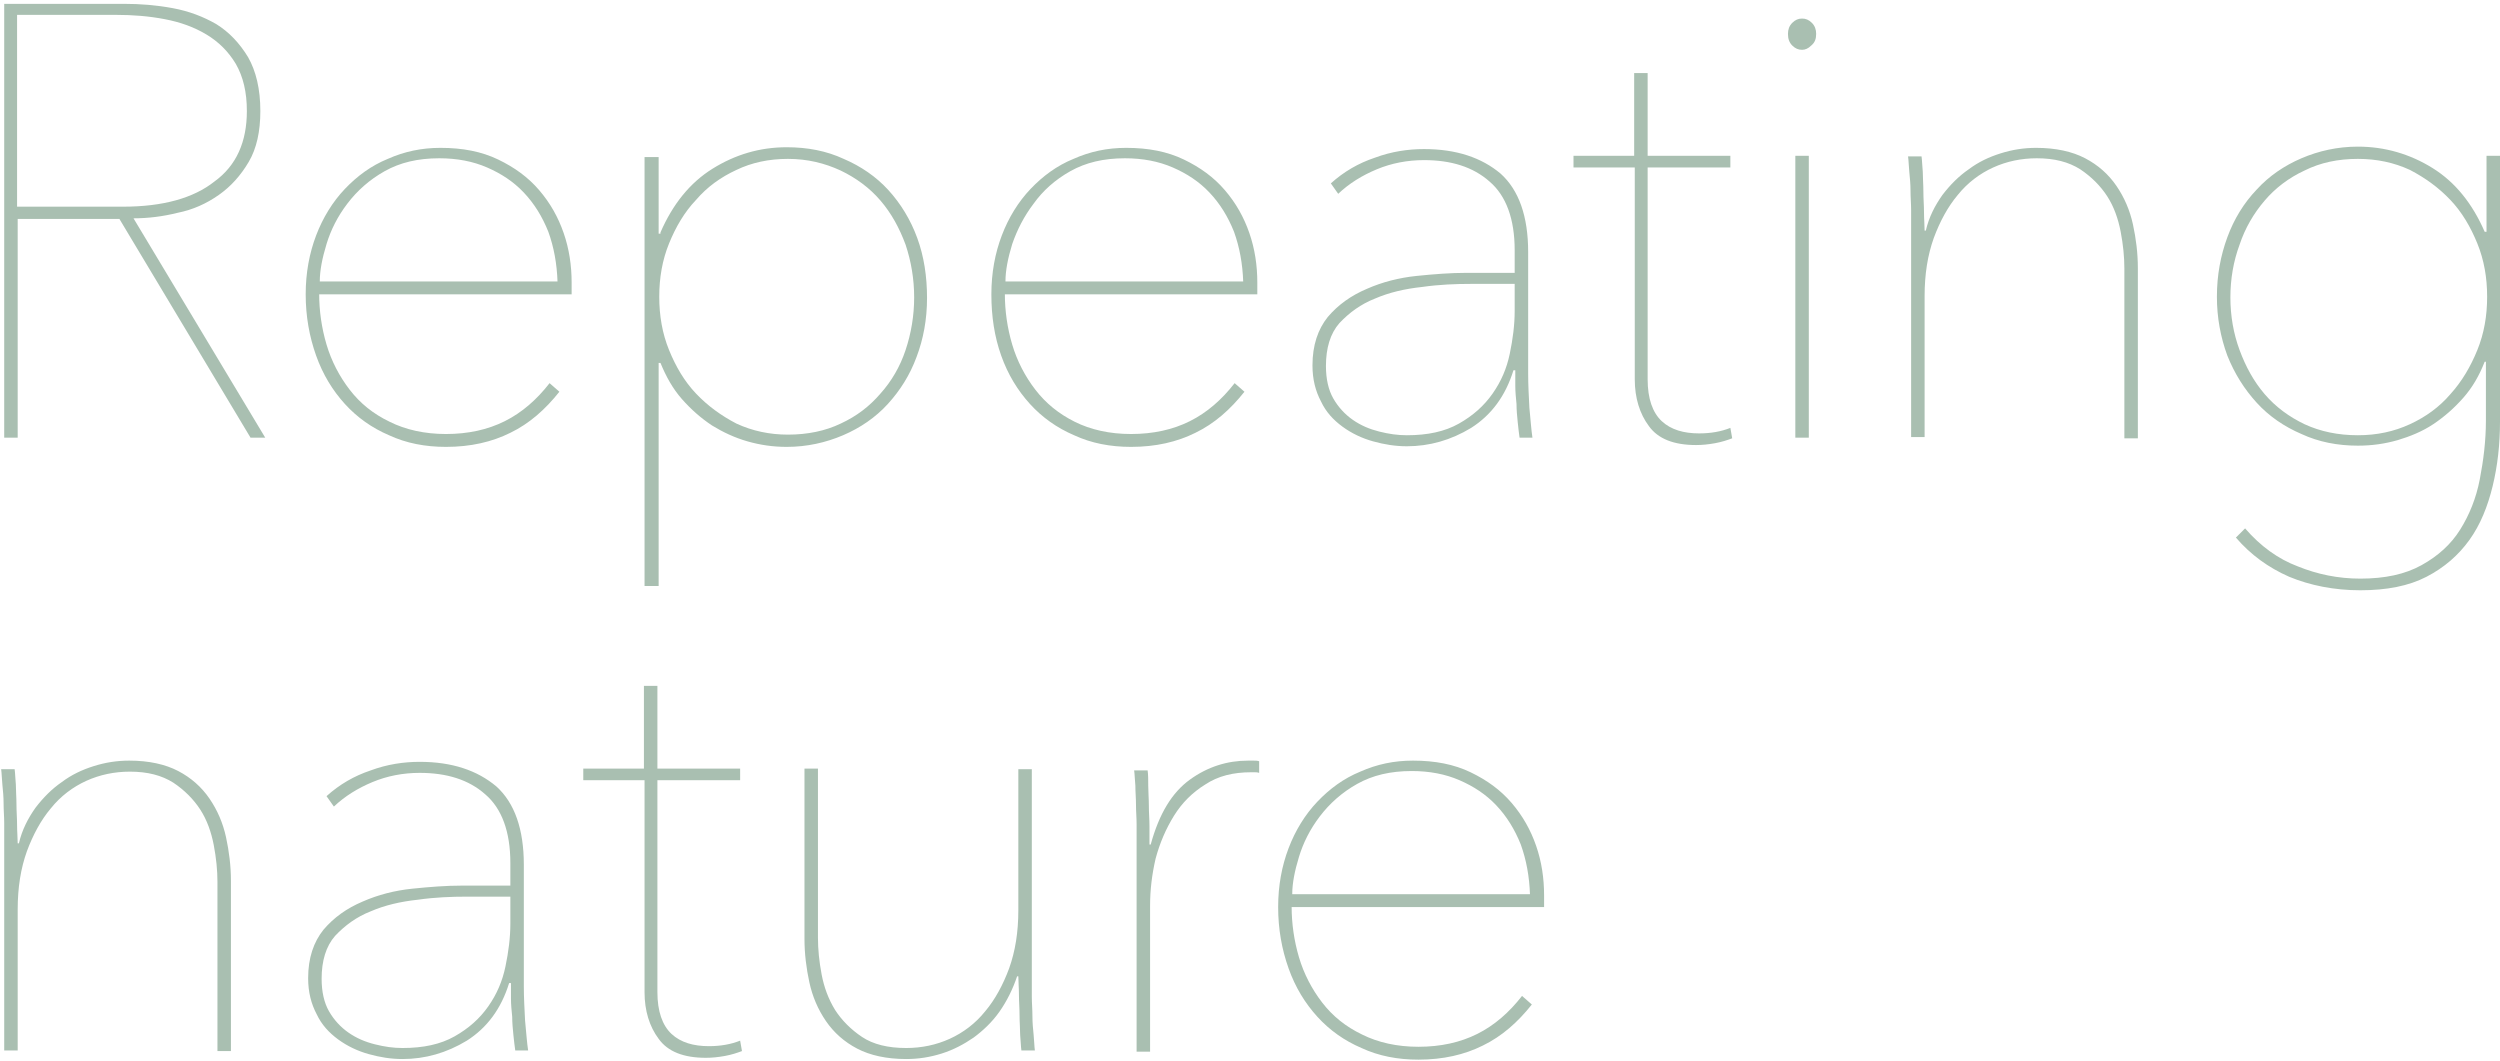 <svg width="311" height="132" viewBox="0 0 311 132" fill="none" xmlns="http://www.w3.org/2000/svg">
<path d="M31.167 54.449L14.854 27.235H2.2V54.449H0.523V0.479H15.464C17.446 0.479 19.428 0.632 21.486 1.013C23.544 1.394 25.297 2.08 26.898 2.995C28.499 3.986 29.795 5.358 30.862 7.111C31.853 8.864 32.387 11.075 32.387 13.819C32.387 16.335 31.929 18.469 30.938 20.146C29.947 21.823 28.728 23.195 27.203 24.262C25.679 25.33 24.002 26.092 22.096 26.473C20.266 26.93 18.437 27.159 16.608 27.159L32.996 54.449H31.167ZM30.71 13.819C30.71 11.456 30.252 9.55 29.337 7.95C28.423 6.425 27.203 5.205 25.679 4.291C24.154 3.376 22.477 2.766 20.495 2.385C18.513 2.004 16.531 1.851 14.473 1.851H2.124V25.711H15.312C20.266 25.711 24.078 24.644 26.67 22.585C29.414 20.604 30.71 17.631 30.71 13.819Z" fill="#A9BFB1"/>
<path d="M39.705 36.535C39.705 38.67 40.01 40.804 40.62 42.862C41.23 44.92 42.221 46.826 43.517 48.503C44.813 50.18 46.413 51.476 48.471 52.467C50.453 53.458 52.817 53.991 55.484 53.991C58.229 53.991 60.668 53.458 62.802 52.391C64.937 51.323 66.766 49.723 68.367 47.664L69.587 48.732C67.834 50.942 65.852 52.696 63.489 53.839C61.202 54.982 58.534 55.592 55.484 55.592C52.893 55.592 50.53 55.135 48.395 54.144C46.261 53.229 44.431 51.933 42.907 50.256C41.382 48.579 40.163 46.597 39.324 44.234C38.486 41.871 38.028 39.356 38.028 36.611C38.028 33.943 38.486 31.504 39.324 29.294C40.163 27.083 41.382 25.101 42.907 23.5C44.431 21.899 46.185 20.604 48.243 19.765C50.301 18.85 52.435 18.393 54.798 18.393C57.543 18.393 59.906 18.85 61.964 19.841C64.022 20.832 65.699 22.052 67.071 23.653C68.443 25.253 69.434 27.007 70.12 28.989C70.806 30.971 71.111 33.029 71.111 35.163V36.611H39.705V36.535ZM69.358 35.087C69.282 32.8 68.901 30.742 68.215 28.836C67.452 26.93 66.461 25.33 65.165 23.958C63.87 22.585 62.345 21.595 60.592 20.832C58.839 20.07 56.857 19.689 54.646 19.689C51.978 19.689 49.767 20.222 47.862 21.29C45.956 22.357 44.431 23.729 43.212 25.33C41.992 26.93 41.154 28.608 40.62 30.361C40.087 32.114 39.782 33.639 39.782 35.011H69.358V35.087Z" fill="#A9BFB1"/>
<path d="M82.163 28.912C83.688 25.406 85.823 22.738 88.643 20.985C91.463 19.231 94.513 18.317 97.867 18.317C100.458 18.317 102.821 18.774 104.956 19.765C107.09 20.68 108.996 21.976 110.52 23.653C112.045 25.33 113.265 27.312 114.103 29.598C114.942 31.885 115.323 34.401 115.323 37.069C115.323 39.737 114.865 42.176 114.027 44.387C113.188 46.673 111.969 48.579 110.444 50.256C108.92 51.933 107.014 53.229 104.879 54.144C102.745 55.059 100.382 55.592 97.867 55.592C96.189 55.592 94.589 55.364 92.988 54.906C91.387 54.449 89.939 53.763 88.567 52.924C87.195 52.01 85.975 50.942 84.832 49.646C83.688 48.35 82.85 46.826 82.163 45.149H81.935V72.896H80.182V19.536H81.935V29.065H82.163V28.912ZM113.722 36.993C113.722 34.706 113.341 32.495 112.655 30.437C111.892 28.379 110.901 26.549 109.529 24.948C108.157 23.348 106.48 22.128 104.575 21.213C102.593 20.299 100.458 19.765 98.019 19.765C95.656 19.765 93.522 20.222 91.616 21.137C89.634 22.052 87.957 23.271 86.585 24.872C85.136 26.397 84.069 28.226 83.231 30.285C82.392 32.343 82.011 34.553 82.011 36.916C82.011 39.279 82.392 41.49 83.231 43.548C84.069 45.606 85.136 47.436 86.585 48.96C88.033 50.485 89.71 51.705 91.616 52.696C93.598 53.61 95.732 54.068 98.019 54.068C100.458 54.068 102.669 53.61 104.575 52.696C106.557 51.781 108.157 50.561 109.529 48.96C110.901 47.436 111.969 45.606 112.655 43.548C113.341 41.49 113.722 39.279 113.722 36.993Z" fill="#A9BFB1"/>
<path d="M125.004 36.535C125.004 38.67 125.309 40.804 125.919 42.862C126.529 44.92 127.52 46.826 128.816 48.503C130.111 50.18 131.712 51.476 133.694 52.467C135.676 53.458 138.039 53.991 140.707 53.991C143.451 53.991 145.891 53.458 148.025 52.391C150.159 51.323 151.989 49.723 153.59 47.664L154.809 48.732C153.056 50.942 151.074 52.696 148.711 53.839C146.424 54.982 143.756 55.592 140.707 55.592C138.115 55.592 135.752 55.135 133.618 54.144C131.484 53.229 129.654 51.933 128.129 50.256C126.605 48.579 125.385 46.597 124.547 44.234C123.708 41.871 123.327 39.356 123.327 36.611C123.327 33.943 123.784 31.504 124.623 29.294C125.461 27.083 126.681 25.101 128.206 23.5C129.73 21.899 131.484 20.604 133.542 19.765C135.6 18.85 137.734 18.393 140.097 18.393C142.841 18.393 145.205 18.85 147.263 19.841C149.321 20.832 150.998 22.052 152.37 23.653C153.742 25.253 154.733 27.007 155.419 28.989C156.105 30.971 156.41 33.029 156.41 35.163V36.611H125.004V36.535ZM154.657 35.087C154.581 32.8 154.199 30.742 153.513 28.836C152.751 26.93 151.76 25.33 150.464 23.958C149.168 22.585 147.644 21.595 145.891 20.832C144.137 20.07 142.155 19.689 139.945 19.689C137.277 19.689 135.066 20.222 133.161 21.29C131.255 22.357 129.73 23.729 128.587 25.33C127.367 26.93 126.529 28.608 125.919 30.361C125.385 32.114 125.08 33.639 125.08 35.011H154.657V35.087Z" fill="#A9BFB1"/>
<path d="M190.103 46.521C190.103 47.817 190.179 49.265 190.255 50.714C190.408 52.238 190.484 53.458 190.636 54.449H189.035C188.959 53.915 188.883 53.305 188.807 52.543C188.731 51.781 188.654 51.019 188.654 50.256C188.578 49.494 188.502 48.732 188.502 47.969C188.502 47.207 188.502 46.597 188.502 46.064H188.273C187.282 49.265 185.529 51.628 183.013 53.229C180.498 54.754 177.83 55.516 175.01 55.516C173.561 55.516 172.189 55.287 170.817 54.906C169.445 54.525 168.149 53.915 167.006 53.077C165.862 52.238 164.947 51.247 164.338 49.951C163.652 48.655 163.271 47.207 163.271 45.454C163.271 42.938 163.957 40.956 165.176 39.432C166.472 37.907 168.073 36.764 170.055 35.925C171.96 35.087 174.019 34.553 176.229 34.325C178.44 34.096 180.498 33.944 182.327 33.944H188.426V31.123C188.426 27.235 187.358 24.339 185.3 22.585C183.242 20.756 180.498 19.918 177.144 19.918C175.086 19.918 173.104 20.299 171.274 21.061C169.445 21.823 167.844 22.814 166.472 24.11L165.557 22.814C167.158 21.366 168.988 20.299 171.046 19.613C173.104 18.85 175.162 18.545 177.144 18.545C181.184 18.545 184.309 19.613 186.672 21.595C188.959 23.653 190.103 26.93 190.103 31.352V46.521ZM188.426 35.316H183.013C181.108 35.316 179.05 35.392 176.915 35.697C174.781 35.925 172.799 36.383 171.046 37.145C169.292 37.831 167.844 38.898 166.624 40.194C165.481 41.49 164.947 43.319 164.947 45.53C164.947 47.131 165.252 48.503 165.862 49.57C166.472 50.637 167.311 51.552 168.302 52.238C169.292 52.924 170.36 53.382 171.579 53.687C172.799 53.991 173.866 54.144 175.01 54.144C177.601 54.144 179.736 53.687 181.489 52.696C183.242 51.705 184.614 50.485 185.681 48.96C186.749 47.436 187.435 45.835 187.816 44.005C188.197 42.176 188.426 40.423 188.426 38.67V35.316Z" fill="#A9BFB1"/>
<path d="M213.352 55.135C212.513 55.287 211.751 55.364 210.989 55.364C208.245 55.364 206.263 54.601 205.119 53C203.976 51.476 203.366 49.494 203.366 47.207V20.832H195.743V19.384H203.29V9.093H204.967V19.384H215.257V20.832H204.967V47.207C204.967 49.57 205.577 51.323 206.72 52.391C207.863 53.458 209.464 53.915 211.37 53.915C212.818 53.915 214.114 53.687 215.257 53.229L215.486 54.525C214.876 54.754 214.19 54.982 213.352 55.135Z" fill="#A9BFB1"/>
<path d="M224.177 6.196C223.72 6.196 223.339 6.044 222.957 5.663C222.576 5.282 222.424 4.824 222.424 4.215C222.424 3.681 222.576 3.224 222.957 2.842C223.339 2.461 223.72 2.309 224.177 2.309C224.634 2.309 225.016 2.461 225.397 2.842C225.778 3.224 225.93 3.681 225.93 4.215C225.93 4.824 225.778 5.282 225.32 5.663C224.939 6.044 224.558 6.196 224.177 6.196ZM223.339 54.449V19.384H225.016V54.449H223.339Z" fill="#A9BFB1"/>
<path d="M241.632 24.262C242.623 22.967 243.69 21.899 244.91 21.061C246.13 20.146 247.425 19.536 248.874 19.079C250.322 18.622 251.77 18.393 253.295 18.393C255.734 18.393 257.792 18.85 259.393 19.689C260.994 20.527 262.29 21.671 263.281 23.119C264.272 24.567 264.958 26.168 265.339 27.921C265.72 29.675 265.949 31.504 265.949 33.334V54.525H264.272V33.41C264.272 31.962 264.119 30.437 263.814 28.836C263.509 27.235 262.976 25.711 262.137 24.415C261.299 23.119 260.155 21.976 258.783 21.061C257.335 20.146 255.582 19.689 253.371 19.689C251.465 19.689 249.636 20.07 247.959 20.832C246.282 21.595 244.757 22.738 243.538 24.262C242.318 25.711 241.327 27.54 240.565 29.599C239.803 31.733 239.421 34.096 239.421 36.84V54.373H237.744V28.226C237.744 27.693 237.744 27.007 237.744 26.168C237.744 25.33 237.668 24.567 237.668 23.729C237.668 22.89 237.592 22.128 237.516 21.366C237.439 20.604 237.44 19.994 237.363 19.46H239.04C239.116 19.994 239.117 20.604 239.193 21.366C239.193 22.128 239.269 22.967 239.269 23.805C239.269 24.72 239.345 25.558 239.345 26.397C239.345 27.235 239.421 27.998 239.421 28.684H239.574C239.955 27.007 240.717 25.558 241.632 24.262Z" fill="#A9BFB1"/>
<path d="M309.323 44.996H309.095C308.409 46.75 307.57 48.198 306.427 49.494C305.283 50.79 304.064 51.857 302.692 52.772C301.32 53.687 299.795 54.296 298.27 54.754C296.67 55.211 295.069 55.44 293.316 55.44C290.8 55.44 288.437 54.982 286.303 53.991C284.168 53.077 282.263 51.781 280.738 50.104C279.213 48.427 277.994 46.521 277.079 44.234C276.241 41.947 275.783 39.508 275.783 36.916C275.783 34.248 276.241 31.809 277.079 29.522C277.918 27.235 279.137 25.253 280.738 23.576C282.263 21.899 284.168 20.604 286.303 19.689C288.437 18.774 290.8 18.241 293.316 18.241C296.67 18.241 299.795 19.155 302.615 20.909C305.436 22.662 307.57 25.33 309.095 28.836H309.323V19.384H311V52.467C311 55.287 310.696 57.955 310.086 60.471C309.476 62.986 308.561 65.273 307.189 67.179C305.817 69.085 304.064 70.609 301.853 71.752C299.643 72.896 296.898 73.43 293.621 73.43C290.343 73.43 287.37 72.82 284.778 71.752C282.186 70.609 279.976 69.008 278.146 66.874L279.29 65.731C281.195 67.941 283.406 69.542 285.845 70.457C288.285 71.448 290.876 71.981 293.621 71.981C296.67 71.981 299.185 71.448 301.243 70.304C303.302 69.161 304.902 67.712 306.046 65.883C307.189 64.053 308.028 61.995 308.485 59.632C308.942 57.269 309.247 54.83 309.247 52.314V44.996H309.323ZM277.46 36.993C277.46 39.279 277.841 41.49 278.604 43.548C279.366 45.606 280.357 47.436 281.729 49.037C283.101 50.637 284.778 51.857 286.684 52.772C288.666 53.687 290.876 54.144 293.316 54.144C295.679 54.144 297.813 53.687 299.795 52.772C301.777 51.857 303.454 50.637 304.826 49.037C306.274 47.436 307.342 45.606 308.18 43.548C309.019 41.49 309.4 39.279 309.4 36.916C309.4 34.553 309.019 32.343 308.18 30.285C307.342 28.226 306.274 26.397 304.826 24.872C303.378 23.348 301.701 22.128 299.795 21.137C297.813 20.222 295.679 19.765 293.316 19.765C290.876 19.765 288.666 20.222 286.684 21.213C284.702 22.128 283.025 23.424 281.729 24.948C280.357 26.549 279.29 28.379 278.604 30.437C277.841 32.495 277.46 34.706 277.46 36.993Z" fill="#A9BFB1"/>
<path d="M4.411 100.49C5.402 99.195 6.469 98.127 7.689 97.289C8.909 96.374 10.205 95.764 11.653 95.307C13.101 94.85 14.55 94.621 16.074 94.621C18.513 94.621 20.572 95.078 22.172 95.917C23.773 96.755 25.069 97.899 26.06 99.347C27.051 100.795 27.737 102.396 28.118 104.149C28.499 105.903 28.728 107.732 28.728 109.562V130.753H27.051V109.714C27.051 108.266 26.898 106.741 26.594 105.14C26.289 103.54 25.755 102.015 24.917 100.719C24.078 99.423 22.935 98.28 21.563 97.365C20.114 96.45 18.361 95.993 16.15 95.993C14.245 95.993 12.415 96.374 10.738 97.136C9.061 97.899 7.537 99.042 6.317 100.567C5.097 102.015 4.106 103.844 3.344 105.903C2.582 108.037 2.201 110.4 2.201 113.144V130.677H0.524V104.454C0.524 103.921 0.524 103.235 0.524 102.396C0.524 101.558 0.447 100.795 0.447 99.957C0.447 99.118 0.371 98.356 0.295 97.594C0.219 96.832 0.219 96.222 0.143 95.688H1.82C1.896 96.222 1.896 96.832 1.972 97.594C1.972 98.356 2.048 99.195 2.048 100.033C2.048 100.948 2.124 101.786 2.124 102.625C2.124 103.463 2.201 104.226 2.201 104.912H2.353C2.734 103.235 3.497 101.786 4.411 100.49Z" fill="#A9BFB1"/>
<path d="M65.165 122.749C65.165 124.045 65.242 125.493 65.318 126.942C65.47 128.466 65.546 129.686 65.699 130.677H64.098C64.022 130.143 63.946 129.533 63.869 128.771C63.793 128.009 63.717 127.246 63.717 126.484C63.641 125.722 63.564 124.96 63.564 124.197C63.564 123.435 63.564 122.825 63.564 122.292H63.336C62.345 125.493 60.592 127.856 58.076 129.457C55.56 130.982 52.893 131.744 50.072 131.744C48.624 131.744 47.252 131.515 45.88 131.134C44.508 130.753 43.212 130.143 42.068 129.305C40.925 128.466 40.01 127.475 39.4 126.179C38.714 124.883 38.333 123.435 38.333 121.682C38.333 119.166 39.019 117.184 40.239 115.66C41.535 114.135 43.135 112.992 45.117 112.153C47.023 111.315 49.081 110.781 51.292 110.552C53.502 110.324 55.56 110.171 57.39 110.171H63.488V107.351C63.488 103.463 62.421 100.567 60.363 98.813C58.305 96.984 55.56 96.145 52.206 96.145C50.148 96.145 48.166 96.527 46.337 97.289C44.508 98.051 42.907 99.042 41.535 100.338L40.62 99.042C42.221 97.594 44.05 96.527 46.108 95.841C48.166 95.078 50.224 94.773 52.206 94.773C56.246 94.773 59.372 95.841 61.735 97.822C64.022 99.881 65.165 103.158 65.165 107.58V122.749ZM63.488 111.543H58.076C56.17 111.543 54.112 111.62 51.978 111.925C49.843 112.153 47.861 112.611 46.108 113.373C44.355 114.059 42.907 115.126 41.687 116.422C40.544 117.718 40.01 119.547 40.01 121.758C40.01 123.359 40.315 124.731 40.925 125.798C41.535 126.865 42.373 127.78 43.364 128.466C44.355 129.152 45.422 129.609 46.642 129.914C47.861 130.219 48.929 130.372 50.072 130.372C52.664 130.372 54.798 129.914 56.551 128.923C58.305 127.932 59.677 126.713 60.744 125.188C61.811 123.664 62.497 122.063 62.878 120.233C63.26 118.404 63.488 116.651 63.488 114.897V111.543Z" fill="#A9BFB1"/>
<path d="M90.167 131.363C89.329 131.515 88.567 131.591 87.804 131.591C85.06 131.591 83.078 130.829 81.935 129.228C80.791 127.704 80.181 125.722 80.181 123.435V97.06H72.559V95.612H80.105V85.321H81.782V95.612H92.073V97.06H81.782V123.435C81.782 125.798 82.392 127.551 83.535 128.619C84.679 129.686 86.28 130.143 88.185 130.143C89.634 130.143 90.93 129.914 92.073 129.457L92.302 130.753C91.692 130.982 91.006 131.21 90.167 131.363Z" fill="#A9BFB1"/>
<path d="M124.318 125.874C123.403 127.17 122.259 128.237 121.116 129.076C119.896 129.914 118.601 130.6 117.152 131.058C115.704 131.515 114.256 131.744 112.731 131.744C110.292 131.744 108.234 131.286 106.633 130.448C105.032 129.609 103.736 128.466 102.745 127.018C101.754 125.569 101.068 123.969 100.687 122.215C100.306 120.462 100.077 118.633 100.077 116.803V95.612H101.754V116.651C101.754 118.099 101.907 119.624 102.211 121.224C102.516 122.825 103.05 124.274 103.889 125.646C104.727 126.941 105.87 128.085 107.243 129C108.615 129.914 110.444 130.372 112.731 130.372C114.637 130.372 116.466 129.991 118.143 129.228C119.82 128.466 121.345 127.323 122.564 125.798C123.784 124.35 124.775 122.52 125.537 120.462C126.3 118.328 126.681 115.965 126.681 113.22V95.688H128.358V121.91C128.358 122.444 128.358 123.13 128.358 123.969C128.358 124.807 128.434 125.569 128.434 126.408C128.434 127.246 128.51 128.009 128.586 128.771C128.663 129.533 128.663 130.143 128.739 130.677H127.062C126.986 130.143 126.986 129.533 126.909 128.771C126.909 128.009 126.833 127.17 126.833 126.332C126.833 125.417 126.757 124.578 126.757 123.74C126.757 122.901 126.681 122.139 126.681 121.453H126.528C125.995 123.054 125.232 124.578 124.318 125.874Z" fill="#A9BFB1"/>
<path d="M148.025 96.984C150.235 95.383 152.675 94.621 155.266 94.621C155.495 94.621 155.724 94.621 155.952 94.621C156.181 94.621 156.41 94.621 156.638 94.697V96.145C156.41 96.069 156.257 96.069 156.029 96.069C155.876 96.069 155.724 96.069 155.647 96.069C153.437 96.069 151.531 96.526 149.93 97.594C148.33 98.585 147.034 99.881 146.043 101.481C145.052 103.082 144.289 104.835 143.756 106.817C143.299 108.799 143.07 110.705 143.07 112.687V130.829H141.393V104.607C141.393 104.073 141.393 103.387 141.393 102.549C141.393 101.71 141.317 100.948 141.317 100.109C141.317 99.271 141.24 98.508 141.24 97.746C141.164 96.984 141.164 96.374 141.088 95.841H142.765C142.841 96.374 142.841 96.984 142.841 97.746C142.841 98.508 142.917 99.347 142.917 100.185C142.917 101.1 142.994 101.939 142.994 102.777C142.994 103.616 142.994 104.378 142.994 105.064H143.146C144.213 101.176 145.814 98.585 148.025 96.984Z" fill="#A9BFB1"/>
<path d="M160.679 112.763C160.679 114.897 160.984 117.032 161.594 119.09C162.204 121.148 163.195 123.054 164.49 124.731C165.786 126.408 167.387 127.704 169.445 128.695C171.427 129.686 173.79 130.219 176.458 130.219C179.202 130.219 181.642 129.686 183.776 128.619C185.91 127.551 187.74 125.951 189.341 123.892L190.56 124.96C188.807 127.17 186.825 128.923 184.462 130.067C182.175 131.21 179.507 131.82 176.458 131.82C173.866 131.82 171.503 131.363 169.369 130.372C167.235 129.457 165.405 128.161 163.881 126.484C162.356 124.807 161.136 122.825 160.298 120.462C159.459 118.099 159.002 115.584 159.002 112.839C159.002 110.171 159.459 107.732 160.298 105.521C161.136 103.311 162.356 101.329 163.881 99.728C165.405 98.127 167.158 96.832 169.217 95.993C171.275 95.078 173.409 94.621 175.772 94.621C178.516 94.621 180.879 95.078 182.938 96.069C184.996 97.06 186.673 98.28 188.045 99.881C189.417 101.481 190.408 103.235 191.094 105.217C191.78 107.198 192.085 109.257 192.085 111.391V112.839H160.679V112.763ZM190.332 111.315C190.255 109.028 189.874 106.97 189.188 105.064C188.426 103.158 187.435 101.558 186.139 100.185C184.843 98.813 183.319 97.822 181.565 97.06C179.812 96.298 177.83 95.917 175.62 95.917C172.952 95.917 170.741 96.45 168.835 97.517C166.93 98.585 165.405 99.957 164.185 101.558C162.966 103.158 162.127 104.835 161.594 106.589C161.06 108.342 160.755 109.866 160.755 111.239H190.332V111.315Z" fill="#A9BFB1"/>
</svg>
